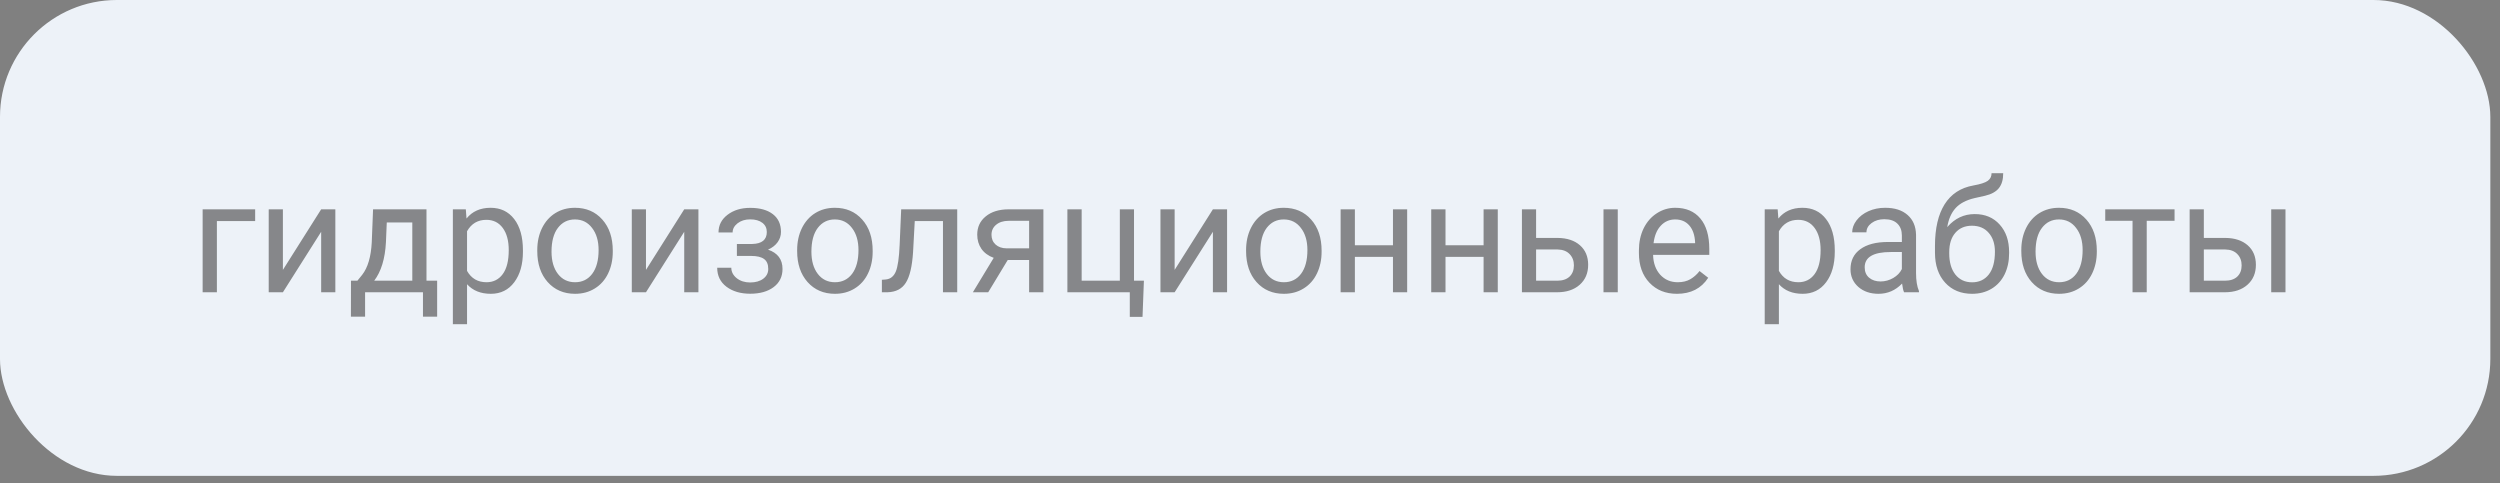 <?xml version="1.0" encoding="UTF-8"?> <svg xmlns="http://www.w3.org/2000/svg" width="207" height="40" viewBox="0 0 207 40" fill="none"><rect x="0" y="0" width="207" height="40" fill="#808080" stroke="none"/> <rect width="206.2" height="39.4" rx="9.677" fill="#EDF2F8"></rect> <path opacity="0.65" d="M21.127 18.303H17.959V24.2H16.778V17.332H21.127V18.303ZM26.592 17.332H27.766V24.2H26.592V19.192L23.424 24.2H22.25V17.332H23.424V22.347L26.592 17.332ZM29.594 23.242L30 22.74C30.457 22.148 30.718 21.259 30.781 20.074L30.889 17.332H35.313V23.242H36.196V26.219H35.022V24.2H30.229V26.219H29.055L29.061 23.242H29.594ZM30.984 23.242H34.139V18.418H32.025L31.956 20.055C31.884 21.422 31.56 22.484 30.984 23.242ZM43.299 20.842C43.299 21.887 43.06 22.73 42.581 23.369C42.103 24.008 41.456 24.327 40.639 24.327C39.806 24.327 39.15 24.063 38.671 23.534V26.841H37.497V17.332H38.57L38.627 18.094C39.105 17.501 39.77 17.205 40.62 17.205C41.445 17.205 42.097 17.516 42.575 18.138C43.058 18.76 43.299 19.626 43.299 20.734V20.842ZM42.124 20.709C42.124 19.935 41.959 19.323 41.629 18.875C41.299 18.426 40.846 18.202 40.271 18.202C39.56 18.202 39.027 18.517 38.671 19.148V22.429C39.023 23.055 39.56 23.369 40.284 23.369C40.846 23.369 41.293 23.146 41.623 22.702C41.957 22.254 42.124 21.589 42.124 20.709ZM44.486 20.703C44.486 20.03 44.617 19.425 44.879 18.887C45.146 18.35 45.514 17.935 45.984 17.643C46.458 17.351 46.997 17.205 47.602 17.205C48.538 17.205 49.293 17.529 49.869 18.176C50.448 18.824 50.738 19.685 50.738 20.76V20.842C50.738 21.511 50.609 22.112 50.351 22.645C50.097 23.174 49.731 23.587 49.253 23.883C48.779 24.179 48.233 24.327 47.615 24.327C46.684 24.327 45.929 24.003 45.349 23.356C44.774 22.709 44.486 21.852 44.486 20.785V20.703ZM45.666 20.842C45.666 21.604 45.842 22.215 46.193 22.677C46.549 23.138 47.023 23.369 47.615 23.369C48.212 23.369 48.686 23.136 49.037 22.67C49.388 22.201 49.564 21.545 49.564 20.703C49.564 19.949 49.384 19.34 49.024 18.875C48.669 18.405 48.195 18.17 47.602 18.17C47.023 18.17 46.555 18.401 46.2 18.862C45.844 19.323 45.666 19.983 45.666 20.842ZM56.654 17.332H57.829V24.2H56.654V19.192L53.487 24.2H52.312V17.332H53.487V22.347L56.654 17.332ZM63.491 19.211C63.491 18.889 63.368 18.635 63.123 18.449C62.877 18.259 62.541 18.164 62.113 18.164C61.699 18.164 61.352 18.271 61.072 18.487C60.797 18.703 60.66 18.957 60.66 19.249H59.492C59.492 18.652 59.741 18.164 60.241 17.783C60.74 17.402 61.364 17.211 62.113 17.211C62.917 17.211 63.544 17.385 63.992 17.732C64.441 18.075 64.665 18.566 64.665 19.205C64.665 19.514 64.572 19.797 64.386 20.055C64.2 20.313 63.935 20.519 63.592 20.671C64.392 20.942 64.792 21.475 64.792 22.27C64.792 22.901 64.549 23.4 64.062 23.769C63.575 24.137 62.926 24.321 62.113 24.321C61.322 24.321 60.668 24.128 60.152 23.743C59.64 23.354 59.384 22.829 59.384 22.169H60.552C60.552 22.503 60.7 22.791 60.996 23.032C61.297 23.269 61.669 23.388 62.113 23.388C62.562 23.388 62.924 23.284 63.199 23.077C63.474 22.869 63.611 22.601 63.611 22.27C63.611 21.885 63.495 21.61 63.262 21.445C63.034 21.276 62.676 21.191 62.19 21.191H61.015V20.201H62.291C63.091 20.18 63.491 19.85 63.491 19.211ZM66.004 20.703C66.004 20.03 66.136 19.425 66.398 18.887C66.665 18.35 67.033 17.935 67.502 17.643C67.976 17.351 68.516 17.205 69.121 17.205C70.056 17.205 70.812 17.529 71.387 18.176C71.967 18.824 72.257 19.685 72.257 20.76V20.842C72.257 21.511 72.128 22.112 71.87 22.645C71.616 23.174 71.25 23.587 70.772 23.883C70.297 24.179 69.752 24.327 69.134 24.327C68.203 24.327 67.447 24.003 66.868 23.356C66.292 22.709 66.004 21.852 66.004 20.785V20.703ZM67.185 20.842C67.185 21.604 67.361 22.215 67.712 22.677C68.067 23.138 68.541 23.369 69.134 23.369C69.731 23.369 70.204 23.136 70.556 22.67C70.907 22.201 71.082 21.545 71.082 20.703C71.082 19.949 70.903 19.34 70.543 18.875C70.188 18.405 69.713 18.17 69.121 18.17C68.541 18.17 68.074 18.401 67.718 18.862C67.363 19.323 67.185 19.983 67.185 20.842ZM79.258 17.332V24.2H78.078V18.303H75.742L75.602 20.874C75.526 22.055 75.327 22.899 75.005 23.407C74.688 23.915 74.182 24.179 73.488 24.2H73.019V23.166L73.355 23.14C73.736 23.098 74.009 22.878 74.174 22.48C74.339 22.082 74.445 21.346 74.491 20.271L74.618 17.332H79.258ZM86.393 17.332V24.2H85.212V21.528H83.441L81.823 24.2H80.553L82.28 21.35C81.84 21.189 81.501 20.942 81.264 20.607C81.031 20.269 80.915 19.875 80.915 19.427C80.915 18.8 81.15 18.297 81.62 17.916C82.089 17.531 82.718 17.336 83.505 17.332H86.393ZM82.096 19.439C82.096 19.774 82.21 20.045 82.439 20.252C82.667 20.455 82.97 20.559 83.346 20.563H85.212V18.284H83.524C83.088 18.284 82.741 18.392 82.483 18.608C82.225 18.82 82.096 19.097 82.096 19.439ZM88.38 17.332H89.561V23.242H92.722V17.332H93.896V23.242H94.715L94.601 26.238H93.547V24.2H88.38V17.332ZM100.428 17.332H101.602V24.2H100.428V19.192L97.26 24.2H96.086V17.332H97.26V22.347L100.428 17.332ZM103.176 20.703C103.176 20.03 103.307 19.425 103.57 18.887C103.836 18.35 104.205 17.935 104.674 17.643C105.148 17.351 105.688 17.205 106.293 17.205C107.228 17.205 107.984 17.529 108.559 18.176C109.139 18.824 109.429 19.685 109.429 20.76V20.842C109.429 21.511 109.3 22.112 109.042 22.645C108.788 23.174 108.422 23.587 107.943 23.883C107.469 24.179 106.924 24.327 106.306 24.327C105.375 24.327 104.619 24.003 104.04 23.356C103.464 22.709 103.176 21.852 103.176 20.785V20.703ZM104.357 20.842C104.357 21.604 104.533 22.215 104.884 22.677C105.239 23.138 105.713 23.369 106.306 23.369C106.902 23.369 107.376 23.136 107.728 22.67C108.079 22.201 108.254 21.545 108.254 20.703C108.254 19.949 108.075 19.34 107.715 18.875C107.359 18.405 106.885 18.17 106.293 18.17C105.713 18.17 105.246 18.401 104.89 18.862C104.535 19.323 104.357 19.983 104.357 20.842ZM116.513 24.2H115.338V21.268H112.184V24.2H111.003V17.332H112.184V20.309H115.338V17.332H116.513V24.2ZM124.016 24.2H122.841V21.268H119.687V24.2H118.506V17.332H119.687V20.309H122.841V17.332H124.016V24.2ZM127.189 19.7H128.973C129.752 19.708 130.368 19.911 130.82 20.309C131.273 20.707 131.5 21.246 131.5 21.928C131.5 22.613 131.267 23.163 130.801 23.578C130.336 23.993 129.709 24.2 128.922 24.2H126.015V17.332H127.189V19.7ZM133.95 24.2H132.769V17.332H133.95V24.2ZM127.189 20.658V23.242H128.935C129.375 23.242 129.716 23.13 129.957 22.905C130.198 22.677 130.319 22.366 130.319 21.972C130.319 21.591 130.2 21.28 129.963 21.039C129.731 20.794 129.403 20.667 128.979 20.658H127.189ZM138.85 24.327C137.919 24.327 137.162 24.023 136.578 23.413C135.994 22.799 135.702 21.981 135.702 20.956V20.741C135.702 20.059 135.831 19.452 136.089 18.919C136.351 18.381 136.715 17.963 137.181 17.662C137.65 17.357 138.158 17.205 138.704 17.205C139.597 17.205 140.291 17.499 140.786 18.087C141.281 18.676 141.529 19.518 141.529 20.614V21.102H136.876C136.893 21.78 137.09 22.328 137.466 22.747C137.847 23.161 138.33 23.369 138.914 23.369C139.328 23.369 139.68 23.284 139.967 23.115C140.255 22.945 140.507 22.721 140.723 22.442L141.44 23C140.864 23.885 140.001 24.327 138.85 24.327ZM138.704 18.17C138.23 18.17 137.832 18.343 137.511 18.69C137.189 19.033 136.99 19.516 136.914 20.138H140.354V20.049C140.321 19.452 140.16 18.991 139.872 18.665C139.584 18.335 139.195 18.17 138.704 18.17ZM151.92 20.842C151.92 21.887 151.681 22.73 151.203 23.369C150.724 24.008 150.077 24.327 149.26 24.327C148.427 24.327 147.771 24.063 147.292 23.534V26.841H146.118V17.332H147.191L147.248 18.094C147.726 17.501 148.391 17.205 149.241 17.205C150.066 17.205 150.718 17.516 151.196 18.138C151.679 18.76 151.92 19.626 151.92 20.734V20.842ZM150.746 20.709C150.746 19.935 150.581 19.323 150.25 18.875C149.92 18.426 149.468 18.202 148.892 18.202C148.181 18.202 147.648 18.517 147.292 19.148V22.429C147.644 23.055 148.181 23.369 148.905 23.369C149.468 23.369 149.914 23.146 150.244 22.702C150.578 22.254 150.746 21.589 150.746 20.709ZM157.658 24.2C157.59 24.065 157.535 23.824 157.493 23.477C156.947 24.044 156.296 24.327 155.538 24.327C154.861 24.327 154.305 24.137 153.869 23.756C153.437 23.371 153.221 22.884 153.221 22.296C153.221 21.581 153.492 21.026 154.034 20.633C154.58 20.235 155.346 20.036 156.332 20.036H157.474V19.497C157.474 19.086 157.351 18.76 157.106 18.519C156.861 18.274 156.499 18.151 156.021 18.151C155.602 18.151 155.25 18.257 154.967 18.468C154.683 18.68 154.542 18.936 154.542 19.236H153.361C153.361 18.894 153.481 18.564 153.723 18.246C153.968 17.924 154.298 17.671 154.713 17.484C155.132 17.298 155.591 17.205 156.09 17.205C156.882 17.205 157.502 17.404 157.95 17.802C158.399 18.195 158.632 18.739 158.648 19.433V22.594C158.648 23.225 158.729 23.726 158.89 24.099V24.2H157.658ZM155.709 23.305C156.078 23.305 156.427 23.21 156.757 23.02C157.087 22.829 157.326 22.581 157.474 22.277V20.868H156.554C155.115 20.868 154.396 21.289 154.396 22.131C154.396 22.499 154.518 22.787 154.764 22.994C155.009 23.201 155.324 23.305 155.709 23.305ZM163.504 17.726C164.368 17.726 165.057 18.015 165.574 18.595C166.094 19.171 166.354 19.93 166.354 20.874V20.982C166.354 21.629 166.23 22.209 165.98 22.721C165.73 23.229 165.371 23.625 164.901 23.908C164.435 24.188 163.898 24.327 163.289 24.327C162.366 24.327 161.623 24.02 161.061 23.407C160.498 22.789 160.216 21.962 160.216 20.925V20.354C160.216 18.91 160.483 17.764 161.016 16.913C161.554 16.062 162.345 15.544 163.39 15.358C163.983 15.252 164.382 15.123 164.59 14.971C164.797 14.818 164.901 14.609 164.901 14.342H165.866C165.866 14.871 165.745 15.284 165.504 15.58C165.267 15.876 164.886 16.086 164.361 16.209L163.485 16.405C162.787 16.57 162.262 16.85 161.911 17.243C161.564 17.633 161.338 18.153 161.232 18.805C161.854 18.085 162.611 17.726 163.504 17.726ZM163.276 18.69C162.7 18.69 162.243 18.885 161.905 19.274C161.566 19.66 161.397 20.195 161.397 20.88V20.982C161.397 21.718 161.566 22.302 161.905 22.734C162.248 23.161 162.709 23.375 163.289 23.375C163.873 23.375 164.334 23.159 164.672 22.727C165.011 22.296 165.18 21.665 165.18 20.836C165.18 20.189 165.009 19.67 164.666 19.281C164.327 18.887 163.864 18.69 163.276 18.69ZM167.364 20.703C167.364 20.03 167.495 19.425 167.757 18.887C168.024 18.35 168.392 17.935 168.862 17.643C169.336 17.351 169.875 17.205 170.48 17.205C171.416 17.205 172.171 17.529 172.747 18.176C173.326 18.824 173.616 19.685 173.616 20.76V20.842C173.616 21.511 173.487 22.112 173.229 22.645C172.975 23.174 172.609 23.587 172.131 23.883C171.657 24.179 171.111 24.327 170.493 24.327C169.562 24.327 168.807 24.003 168.227 23.356C167.652 22.709 167.364 21.852 167.364 20.785V20.703ZM168.544 20.842C168.544 21.604 168.72 22.215 169.071 22.677C169.427 23.138 169.901 23.369 170.493 23.369C171.09 23.369 171.564 23.136 171.915 22.67C172.266 22.201 172.442 21.545 172.442 20.703C172.442 19.949 172.262 19.34 171.902 18.875C171.547 18.405 171.073 18.17 170.48 18.17C169.901 18.17 169.433 18.401 169.078 18.862C168.722 19.323 168.544 19.983 168.544 20.842ZM180.053 18.284H177.749V24.2H176.574V18.284H174.314V17.332H180.053V18.284ZM182.478 19.7H184.261C185.04 19.708 185.656 19.911 186.108 20.309C186.561 20.707 186.788 21.246 186.788 21.928C186.788 22.613 186.555 23.163 186.089 23.578C185.624 23.993 184.998 24.2 184.21 24.2H181.303V17.332H182.478V19.7ZM189.238 24.2H188.057V17.332H189.238V24.2ZM182.478 20.658V23.242H184.223C184.663 23.242 185.004 23.13 185.245 22.905C185.486 22.677 185.607 22.366 185.607 21.972C185.607 21.591 185.488 21.28 185.251 21.039C185.019 20.794 184.691 20.667 184.268 20.658H182.478Z" fill="#4F4F4F"></path> </svg> 